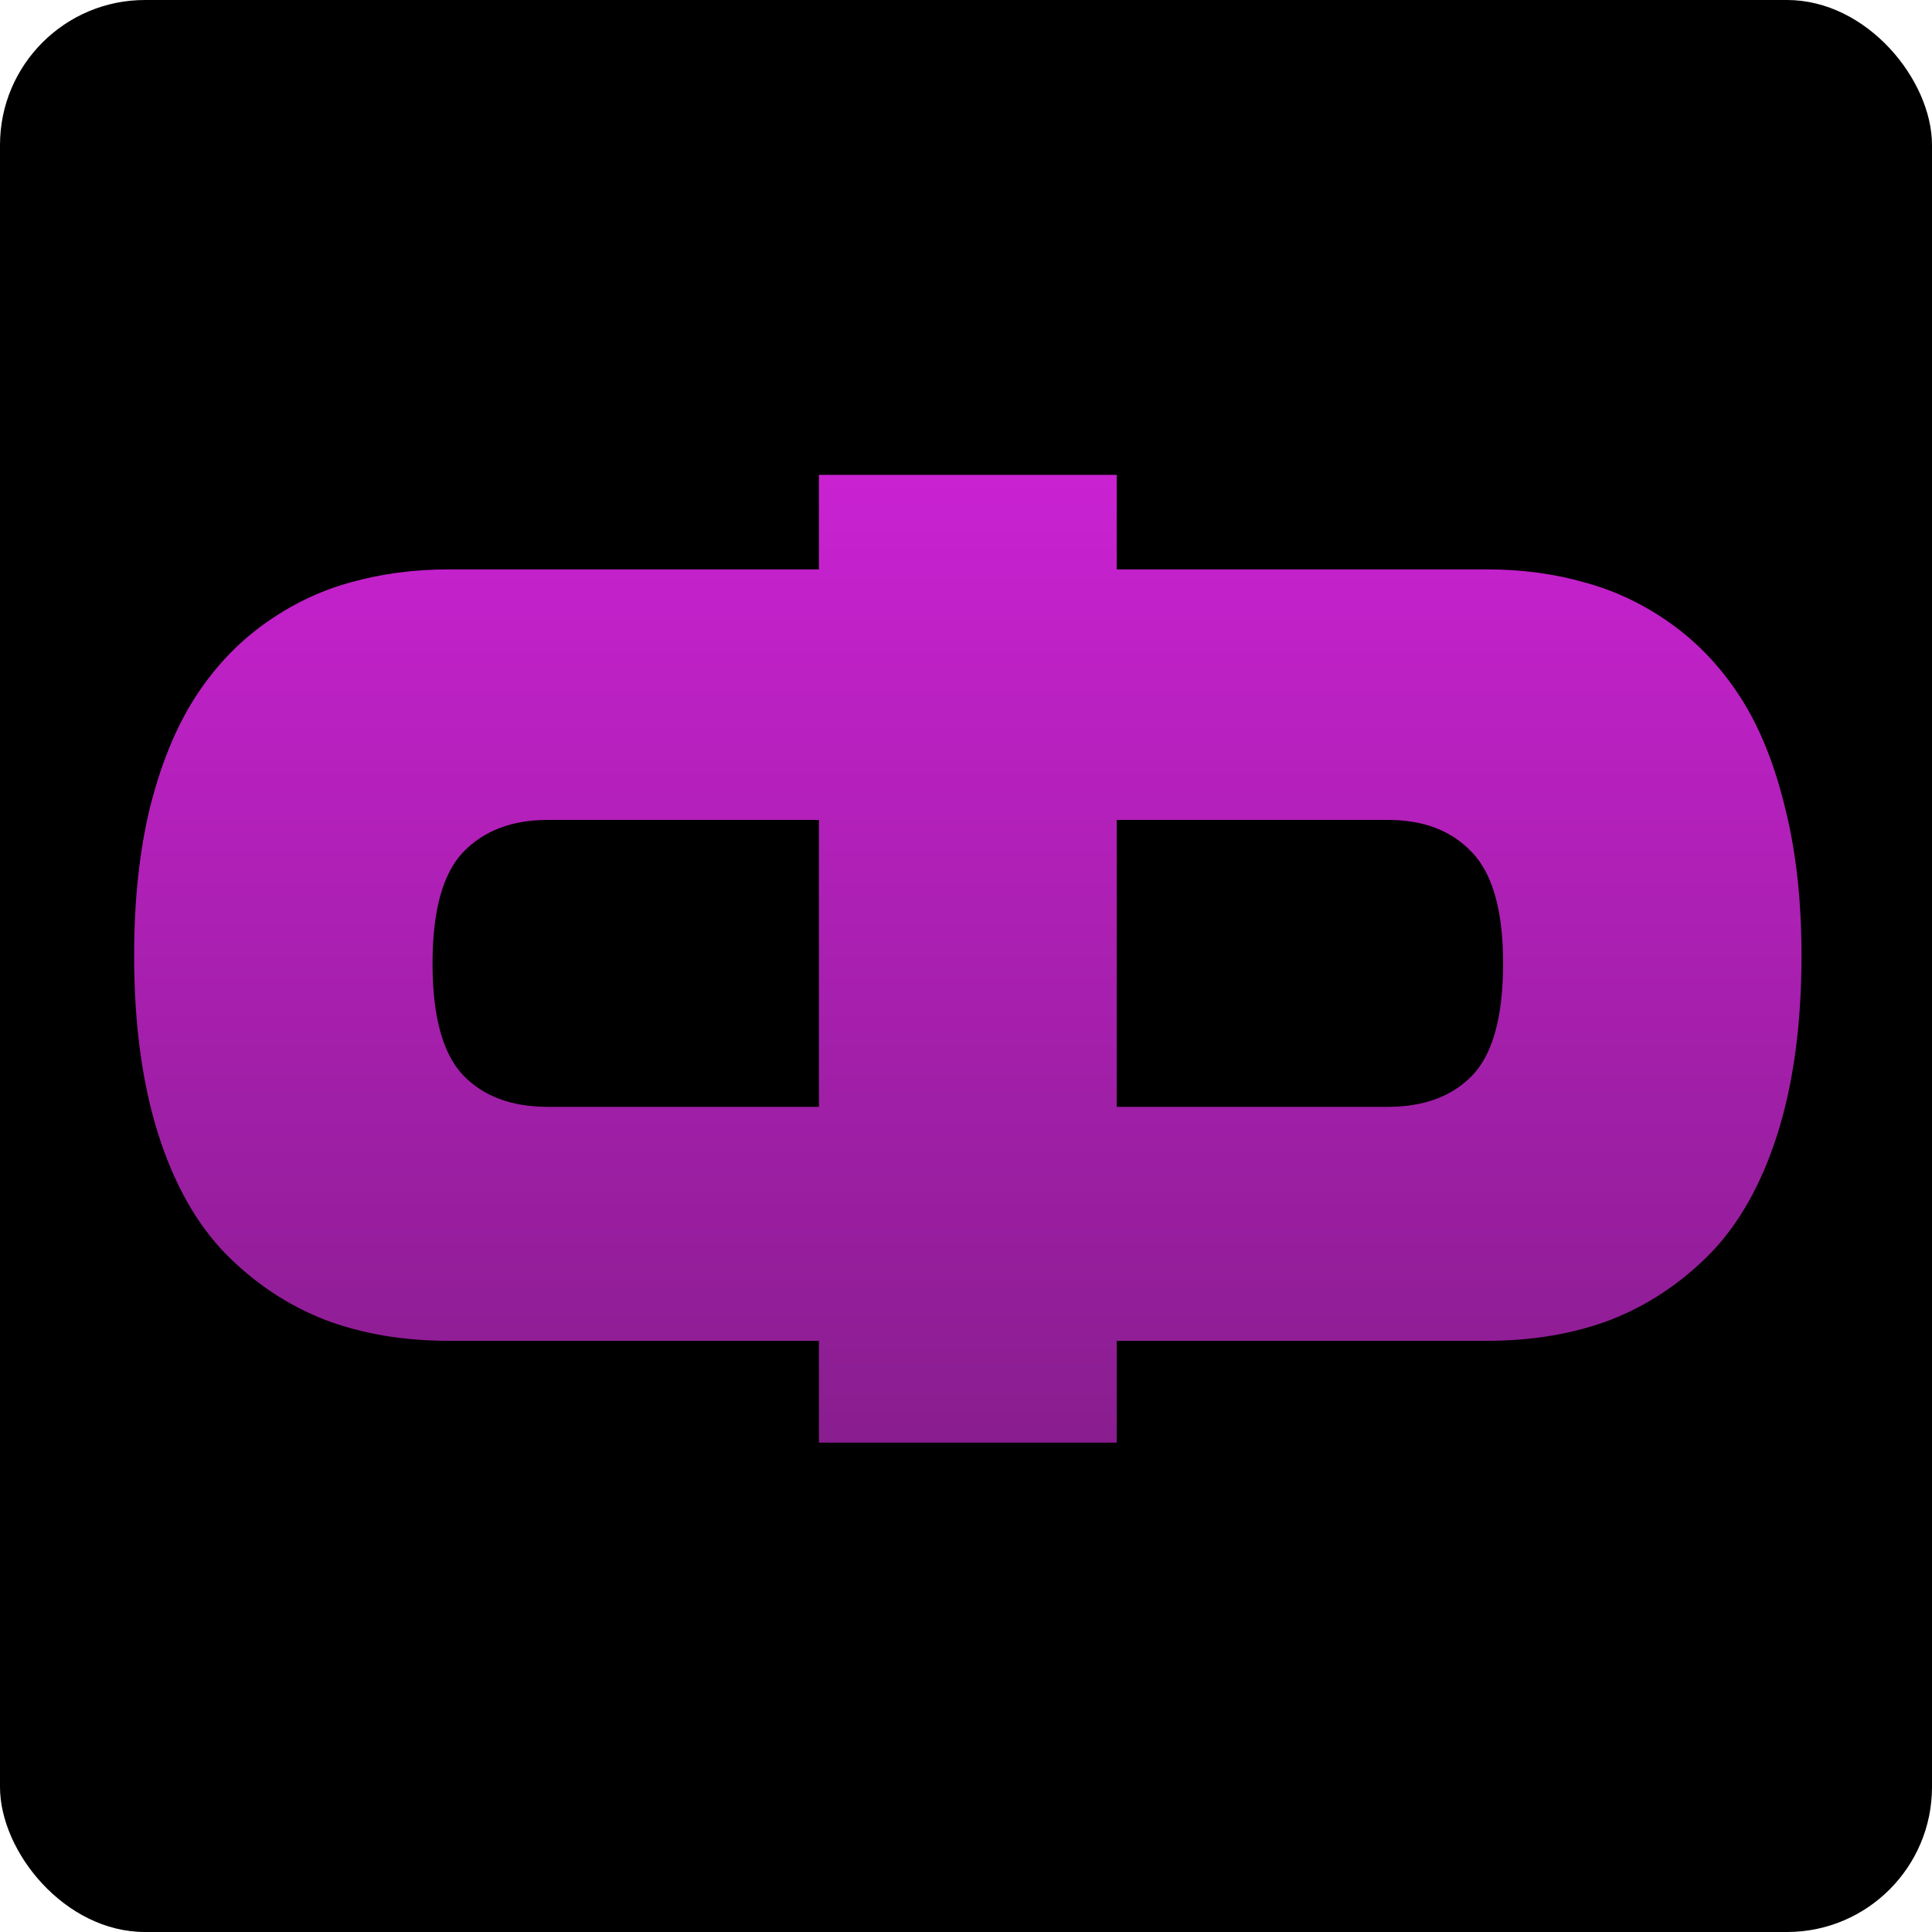 <?xml version="1.0" encoding="UTF-8"?> <svg xmlns="http://www.w3.org/2000/svg" width="533" height="533" viewBox="0 0 533 533" fill="none"><rect width="533" height="533" rx="40" fill="black"></rect><path d="M410.111 157.08C419.847 157.08 428.913 158.296 437.31 160.727C445.828 163.038 453.799 166.867 461.222 172.217C468.646 177.567 474.974 184.315 480.206 192.461C485.439 200.607 489.516 210.699 492.437 222.736C495.479 234.773 497 248.39 497 263.588C497 282.312 494.81 298.665 490.429 312.648C486.048 326.508 479.841 337.572 471.81 345.84C463.778 353.986 454.651 360.066 444.429 364.078C434.206 367.969 422.767 369.914 410.111 369.914H308.071V398H225.929V369.914H123.889C111.233 369.914 99.794 367.969 89.571 364.078C79.349 360.066 70.222 353.986 62.191 345.84C54.159 337.572 47.952 326.508 43.571 312.648C39.191 298.665 37 282.312 37 263.588C37 248.39 38.46 234.773 41.381 222.736C44.423 210.699 48.561 200.607 53.794 192.461C59.026 184.315 65.355 177.567 72.778 172.217C80.201 166.867 88.111 163.038 96.508 160.727C105.026 158.296 114.153 157.08 123.889 157.08H225.929V131H308.071V157.08H410.111ZM225.929 226.201H151.087C141.23 226.201 133.442 229.18 127.722 235.137C122.124 241.095 119.325 251.308 119.325 265.777C119.325 280.367 122.124 290.641 127.722 296.598C133.32 302.434 141.108 305.352 151.087 305.352H225.929V226.201ZM308.071 226.201V305.352H382.913C392.892 305.352 400.68 302.434 406.278 296.598C411.876 290.641 414.675 280.367 414.675 265.777C414.675 251.308 411.815 241.095 406.095 235.137C400.497 229.18 392.77 226.201 382.913 226.201H308.071Z" fill="url(#paint0_linear_800_203)"></path><defs><linearGradient id="paint0_linear_800_203" x1="167.406" y1="119.805" x2="167.406" y2="420.036" gradientUnits="userSpaceOnUse"><stop stop-color="#CC22D4"></stop><stop offset="1" stop-color="#841D8A"></stop></linearGradient></defs></svg> 